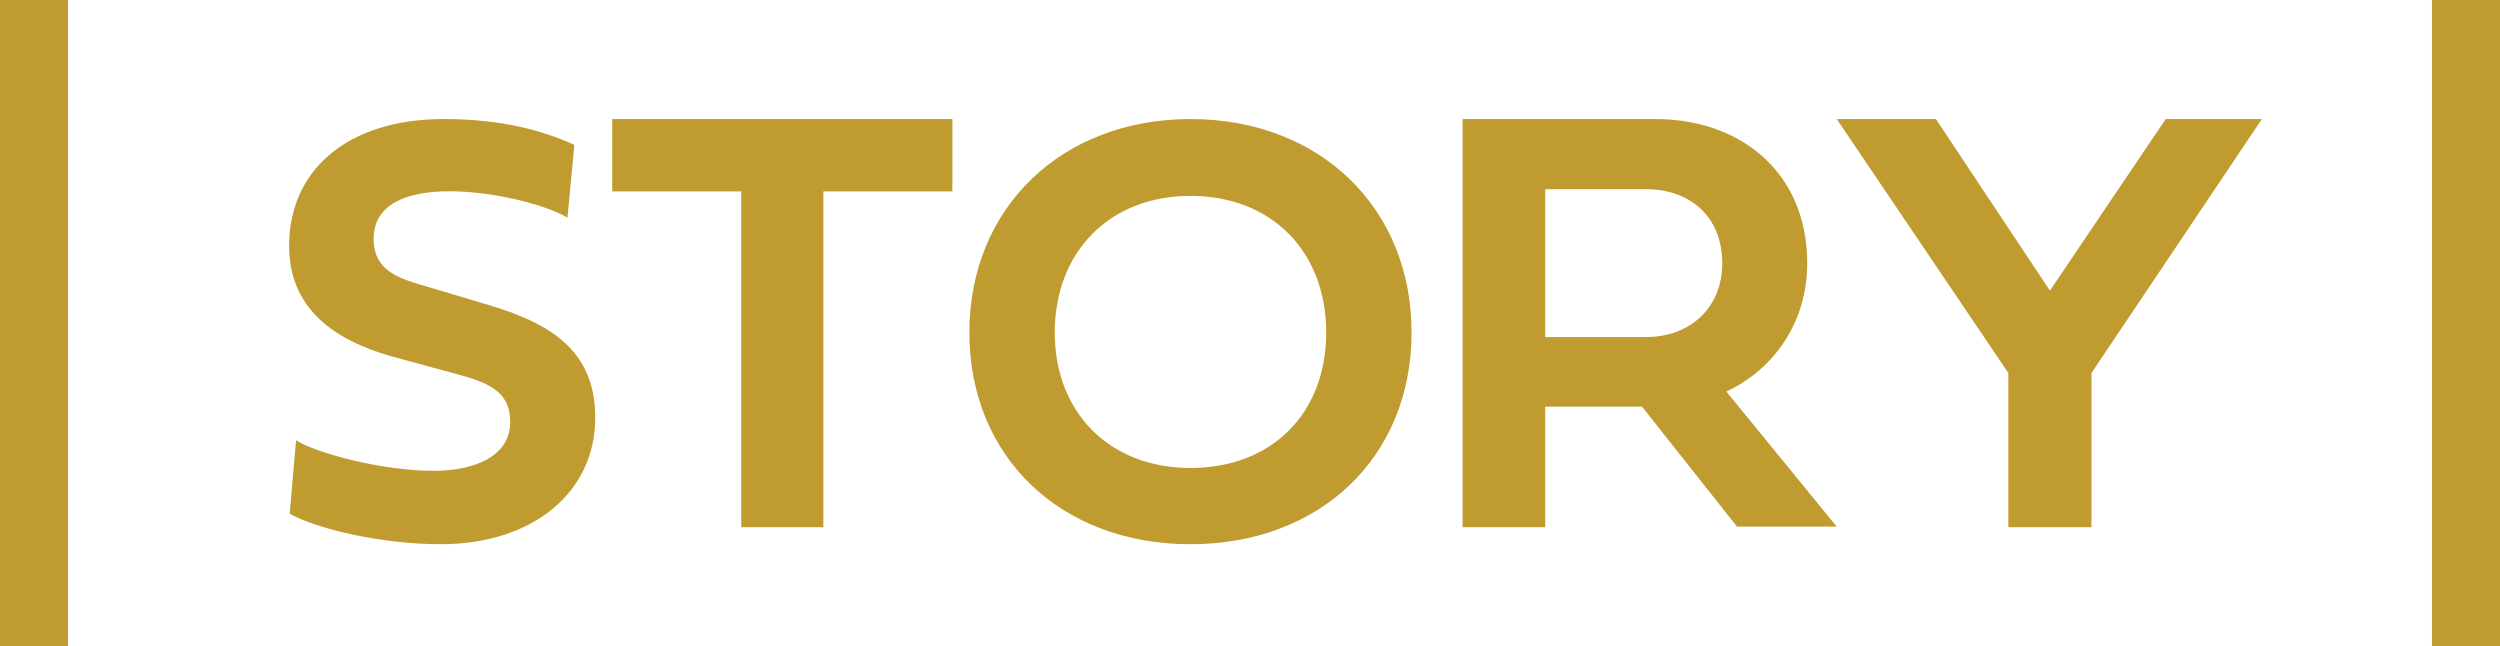 <svg width="147" height="38" viewBox="0 0 147 38" fill="none" xmlns="http://www.w3.org/2000/svg"><g clip-path="url(#clip0_20_766)" fill="#C09B30"><path d="M4 38H0V0h4v38ZM33.775 8.485l-.408 4.316c-1.259-.76-4.355-1.554-6.941-1.554-2.586 0-4.457.794-4.457 2.797s1.701 2.383 3.335 2.866l3.471 1.036C32.72 19.12 35 20.847 35 24.576 35 28.892 31.393 32 25.915 32c-3.403 0-7.214-.863-8.881-1.796l.374-4.316c1.191.76 5.07 1.796 8.064 1.796 2.518 0 4.526-.898 4.526-2.866 0-1.554-.885-2.21-2.926-2.763l-3.811-1.036C20.198 20.191 17 18.499 17 14.459 17 9.97 20.471 7 26.085 7c3.369 0 5.785.656 7.69 1.519v-.035ZM43.586 11.255H36V7h20v4.255h-7.586V31h-4.828V11.255ZM70 7c7.598 0 13 5.207 13 12.552C83 26.897 77.598 32 70 32s-13-5.103-13-12.448C57 12.207 62.437 7 70 7Zm0 20.517c4.775 0 7.981-3.207 7.981-7.965 0-4.759-3.206-8.034-7.981-8.034-4.775 0-7.981 3.31-7.981 8.034 0 4.724 3.241 7.965 7.981 7.965ZM96.514 23.909H90.858V31H86V7h11.347c4.927 0 8.918 3.068 8.918 8.489 0 3.477-1.978 6.239-4.754 7.534L108 30.966h-5.864l-5.587-7.057h-.035ZM90.858 11.125v8.693h5.934c2.603 0 4.476-1.739 4.476-4.33 0-2.795-1.943-4.364-4.476-4.364H90.858ZM127.344 7H133l-10.021 14.932V31h-4.888v-9.068L108 7h5.831l6.704 10.091L127.344 7ZM147 38h-4V0h4v38Z"/></g><defs><clipPath id="clip0_20_766"><path fill="#fff" d="M0 0h147v38H0z"/></clipPath></defs></svg>